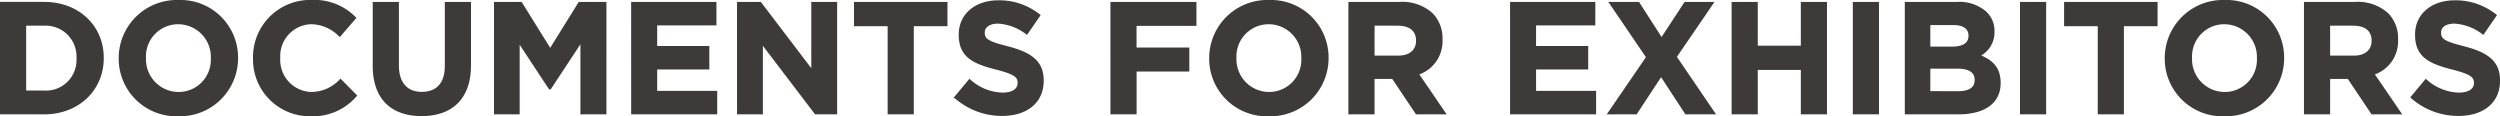 <svg xmlns="http://www.w3.org/2000/svg" width="348.053" height="16.183" viewBox="0 0 348.053 16.183">
  <path id="パス_11266" data-name="パス 11266" d="M-173.525,0h6.006c4.84,0,8.184-3.366,8.184-7.7v-.044c0-4.334-3.344-7.656-8.184-7.656h-6.006Zm3.388-3.058v-9.284h2.618A4.423,4.423,0,0,1-162.877-7.7v.044a4.388,4.388,0,0,1-4.642,4.6Zm21.3,3.322A7.964,7.964,0,0,0-140.635-7.7v-.044a7.89,7.89,0,0,0-8.162-7.92A7.964,7.964,0,0,0-157-7.7v.044A7.89,7.89,0,0,0-148.841.264Zm.044-3.124a4.679,4.679,0,0,1-4.664-4.84v-.044a4.606,4.606,0,0,1,4.62-4.8,4.679,4.679,0,0,1,4.664,4.84v.044A4.606,4.606,0,0,1-148.8-2.86ZM-130.405.264a7.872,7.872,0,0,0,6.314-2.75l-2.156-2.178a5.559,5.559,0,0,1-4.048,1.8,4.574,4.574,0,0,1-4.466-4.84v-.044a4.563,4.563,0,0,1,4.466-4.8,5.683,5.683,0,0,1,3.938,1.738l2.156-2.486a7.945,7.945,0,0,0-6.072-2.376A7.827,7.827,0,0,0-138.3-7.7v.044A7.773,7.773,0,0,0-130.405.264Zm15.444-.022c4.136,0,6.754-2.288,6.754-6.952V-15.4H-111.6v8.822c0,2.442-1.254,3.7-3.322,3.7s-3.322-1.3-3.322-3.806V-15.4h-3.388v8.8C-121.627-2.068-119.1.242-114.961.242ZM-104.753,0h3.322V-9.988l4.29,6.512h.088l4.334-6.578V0h3.366V-15.4h-3.652l-4.048,6.512L-101.1-15.4h-3.652Zm19.1,0h11.726V-3.014h-8.36V-6.248h7.26V-9.262h-7.26v-3.124h8.25V-15.4H-85.657Zm14.74,0h3.344V-9.79L-60.115,0h2.882V-15.4h-3.344v9.482L-67.793-15.4h-3.124Zm20.966,0h3.388V-12.276h4.686V-15.4h-12.76v3.124h4.686Zm15.818.22c3.322,0,5.654-1.716,5.654-4.774V-4.6c0-2.684-1.76-3.806-4.884-4.62-2.662-.682-3.322-1.012-3.322-2.024v-.044c0-.748.682-1.342,1.98-1.342a7.226,7.226,0,0,1,4,1.518l1.76-2.552a8.915,8.915,0,0,0-5.72-1.958c-3.146,0-5.39,1.848-5.39,4.642v.044c0,3.058,2,3.916,5.1,4.708,2.574.66,3.1,1.1,3.1,1.958v.044c0,.9-.836,1.452-2.222,1.452a7.065,7.065,0,0,1-4.6-1.87l-2,2.4A9.8,9.8,0,0,0-34.133.22Zm15.2-.22h3.388V-5.962H-8.2v-3.08h-7.348V-12.32h8.338V-15.4H-18.931ZM2.981.264A7.964,7.964,0,0,0,11.187-7.7v-.044a7.89,7.89,0,0,0-8.162-7.92A7.964,7.964,0,0,0-5.181-7.7v.044A7.89,7.89,0,0,0,2.981.264ZM3.025-2.86A4.679,4.679,0,0,1-1.639-7.7v-.044a4.606,4.606,0,0,1,4.62-4.8A4.679,4.679,0,0,1,7.645-7.7v.044A4.606,4.606,0,0,1,3.025-2.86ZM14.2,0h3.388V-4.928h2.662L23.551,0h3.96L23.749-5.5a4.782,4.782,0,0,0,3.3-4.774v-.044a4.834,4.834,0,0,0-1.32-3.52A6.137,6.137,0,0,0,21.241-15.4H14.2Zm3.388-7.92v-4.422h3.366c1.65,0,2.662.748,2.662,2.2v.044c0,1.3-.946,2.178-2.6,2.178ZM36.707,0H48.433V-3.014h-8.36V-6.248h7.26V-9.262h-7.26v-3.124h8.25V-15.4H36.707ZM50.281,0h3.85l3.476-5.28L61.061,0h3.96L59.653-7.876,64.8-15.4h-3.85l-3.278,4.994L54.461-15.4H50.5l5.148,7.568Zm17.27,0h3.388V-6.182h6.248V0h3.388V-15.4H77.187v6.094H70.939V-15.4H67.551ZM84.425,0h3.388V-15.4H84.425Zm7.238,0h7.326c3.476,0,5.764-1.408,5.764-4.224v-.044c0-2.068-1.1-3.1-2.882-3.784a3.582,3.582,0,0,0,2.024-3.322v-.044a3.532,3.532,0,0,0-1.056-2.618A5.56,5.56,0,0,0,98.813-15.4h-7.15Zm3.3-9.174V-12.43h3.344c1.43,0,2.222.572,2.222,1.584v.044c0,1.144-.946,1.628-2.442,1.628Zm0,6.2V-6.358h3.916c1.738,0,2.508.638,2.508,1.672v.044c0,1.144-.9,1.672-2.4,1.672ZM107.7,0h3.388V-15.4H107.7Zm10.824,0h3.388V-12.276H126.6V-15.4h-12.76v3.124h4.686Zm17.49.264A7.964,7.964,0,0,0,144.221-7.7v-.044a7.89,7.89,0,0,0-8.162-7.92A7.964,7.964,0,0,0,127.853-7.7v.044A7.89,7.89,0,0,0,136.015.264Zm.044-3.124A4.679,4.679,0,0,1,131.4-7.7v-.044a4.606,4.606,0,0,1,4.62-4.8,4.679,4.679,0,0,1,4.664,4.84v.044A4.606,4.606,0,0,1,136.059-2.86ZM147.235,0h3.388V-4.928h2.662L156.585,0h3.96l-3.762-5.5a4.782,4.782,0,0,0,3.3-4.774v-.044a4.834,4.834,0,0,0-1.32-3.52,6.137,6.137,0,0,0-4.488-1.562h-7.04Zm3.388-7.92v-4.422h3.366c1.65,0,2.662.748,2.662,2.2v.044c0,1.3-.946,2.178-2.6,2.178Zm18,8.14c3.322,0,5.654-1.716,5.654-4.774V-4.6c0-2.684-1.76-3.806-4.884-4.62-2.662-.682-3.322-1.012-3.322-2.024v-.044c0-.748.682-1.342,1.98-1.342a7.226,7.226,0,0,1,4,1.518l1.76-2.552a8.915,8.915,0,0,0-5.72-1.958c-3.146,0-5.39,1.848-5.39,4.642v.044c0,3.058,2,3.916,5.1,4.708,2.574.66,3.1,1.1,3.1,1.958v.044c0,.9-.836,1.452-2.222,1.452a7.065,7.065,0,0,1-4.6-1.87l-2,2.4A9.8,9.8,0,0,0,168.619.22Z" transform="translate(173.653 15.792)" fill="#3e3a39" stroke="#3e3a39" stroke-width="0.255" style="mix-blend-mode: multiply;isolation: isolate"/>
</svg>
